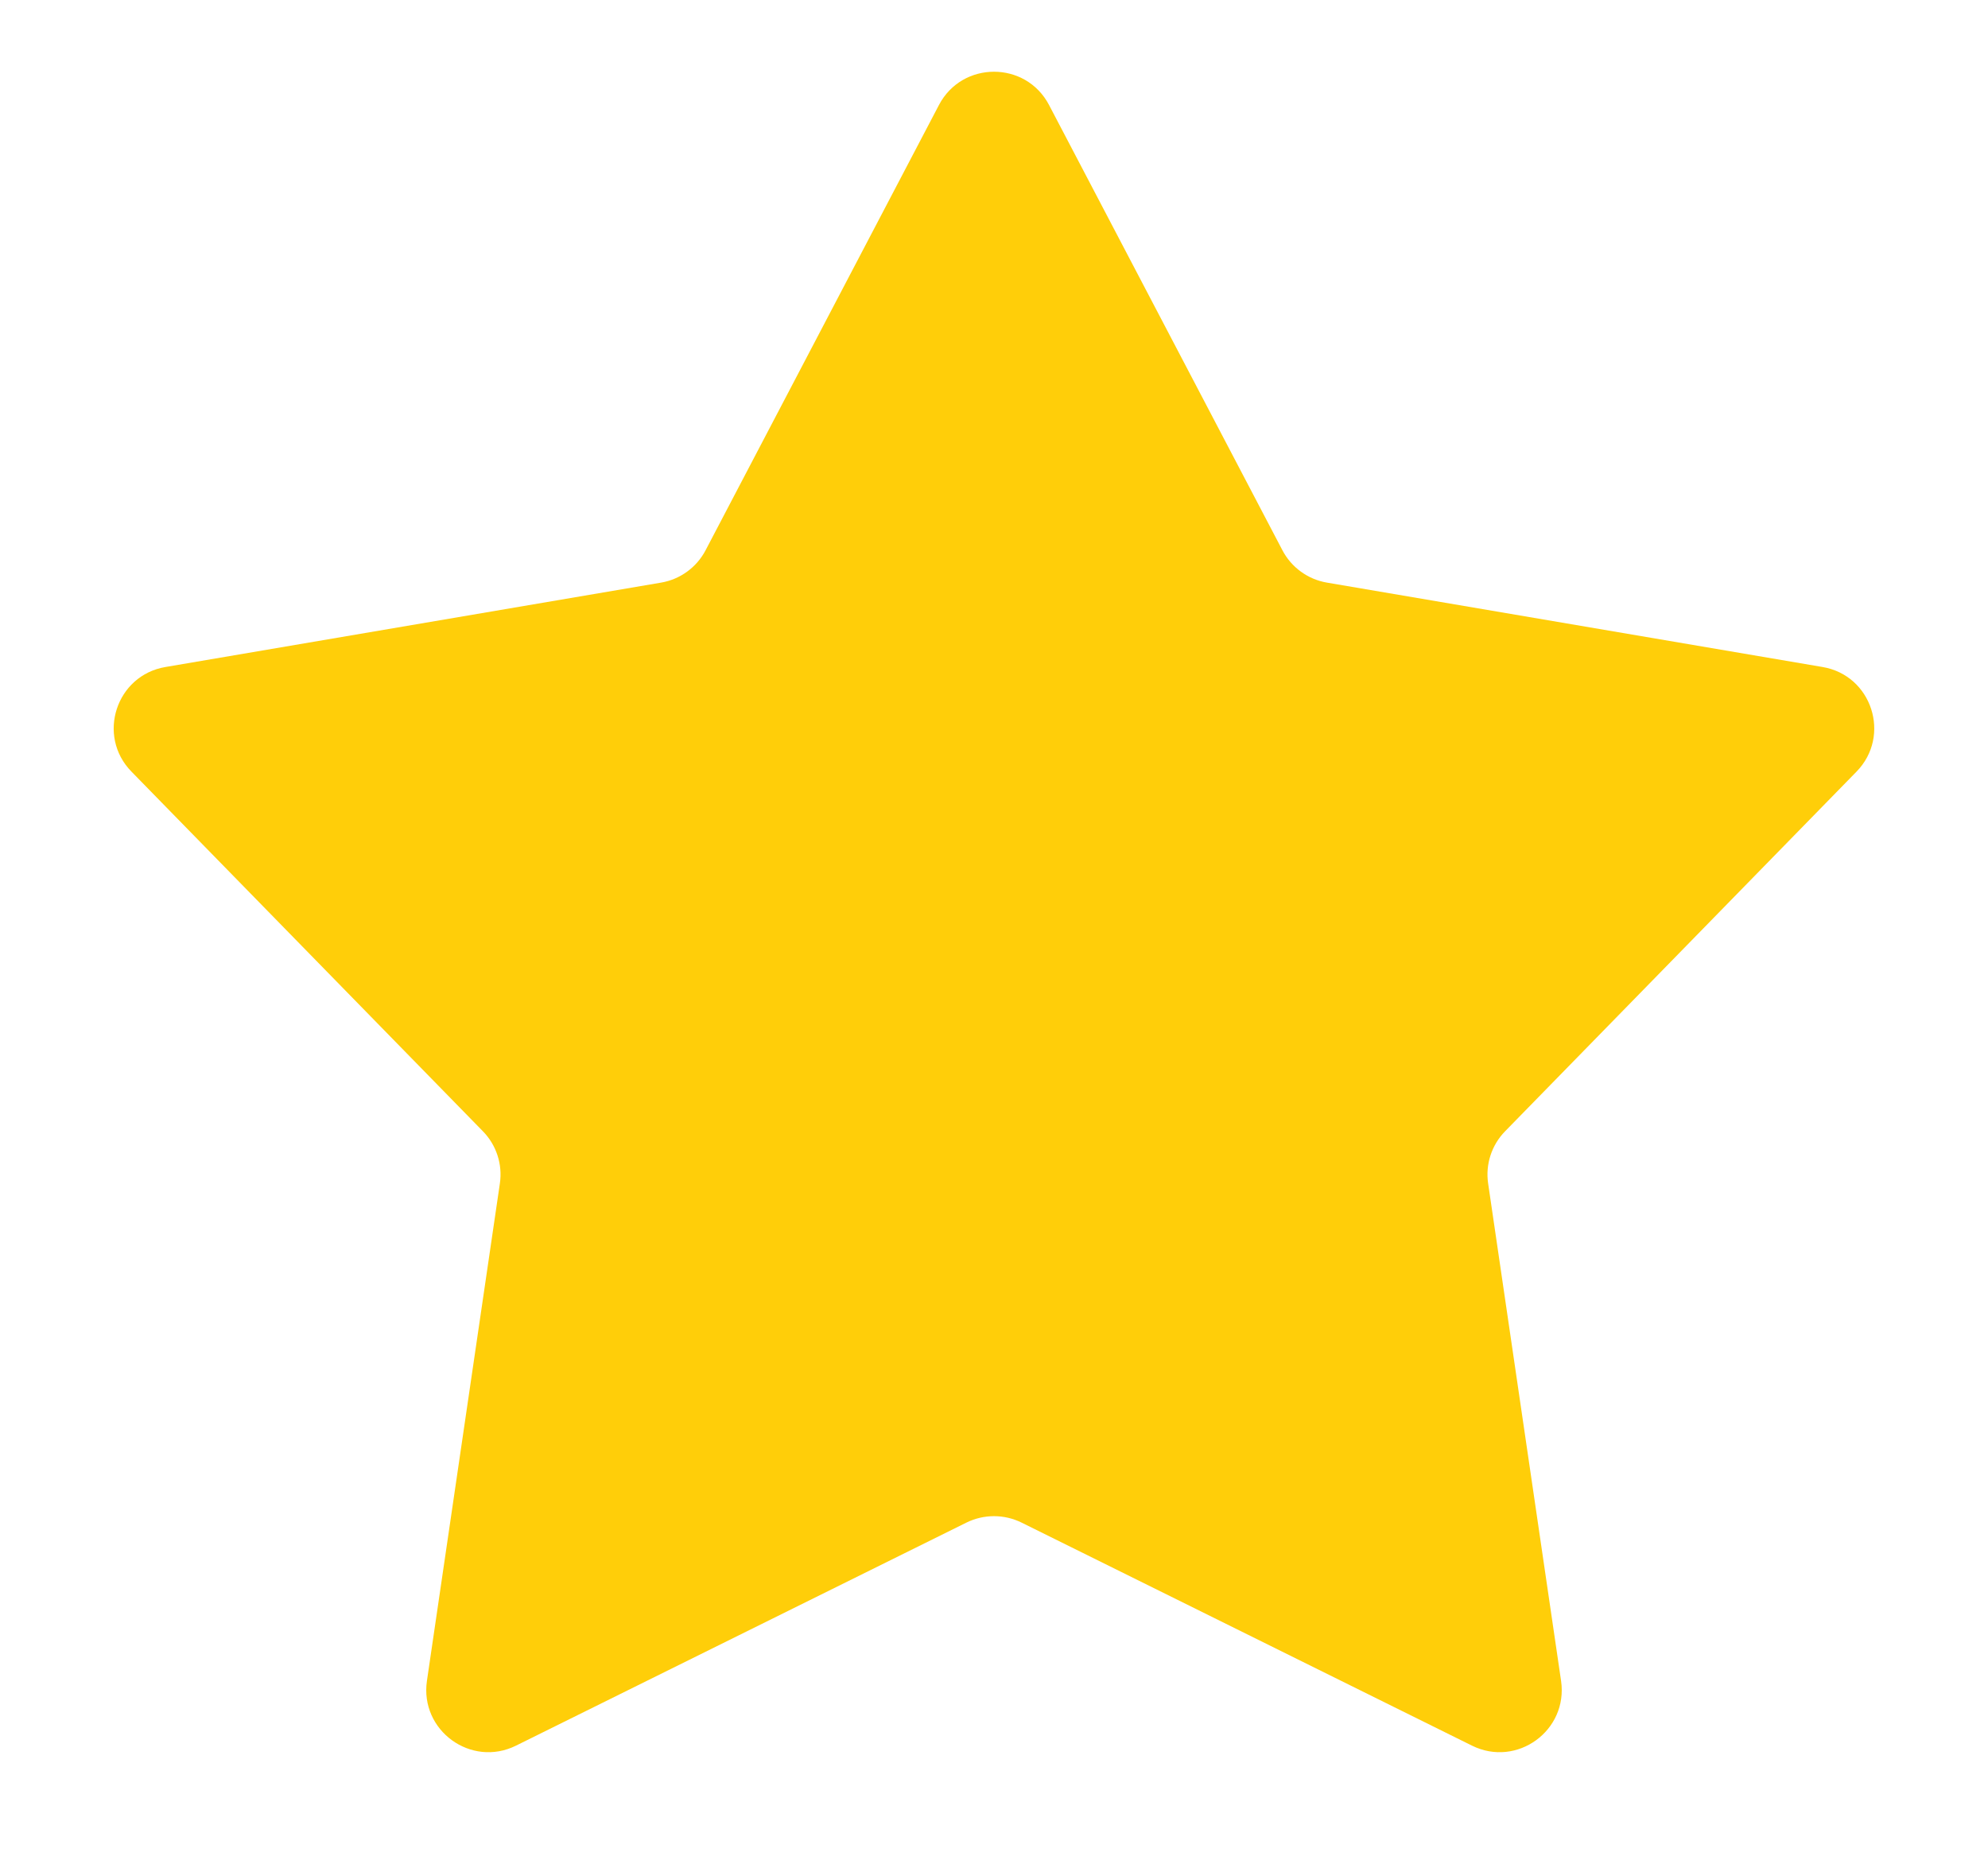 <svg width="16" height="15" viewBox="0 0 16 15" fill="none" xmlns="http://www.w3.org/2000/svg">
<path d="M7.557 0.845C7.744 0.488 8.256 0.488 8.443 0.845L10.321 4.428C10.393 4.566 10.526 4.663 10.68 4.689L14.668 5.368C15.066 5.435 15.223 5.922 14.942 6.21L12.114 9.104C12.005 9.215 11.954 9.371 11.977 9.525L12.564 13.528C12.622 13.927 12.209 14.228 11.847 14.049L8.222 12.254C8.082 12.185 7.918 12.185 7.778 12.254L4.153 14.049C3.791 14.228 3.378 13.927 3.436 13.528L4.023 9.525C4.046 9.371 3.995 9.215 3.886 9.104L1.058 6.21C0.776 5.922 0.934 5.435 1.332 5.368L5.32 4.689C5.474 4.663 5.607 4.566 5.679 4.428L7.557 0.845Z" fill="#FFCE09"/>
</svg>
